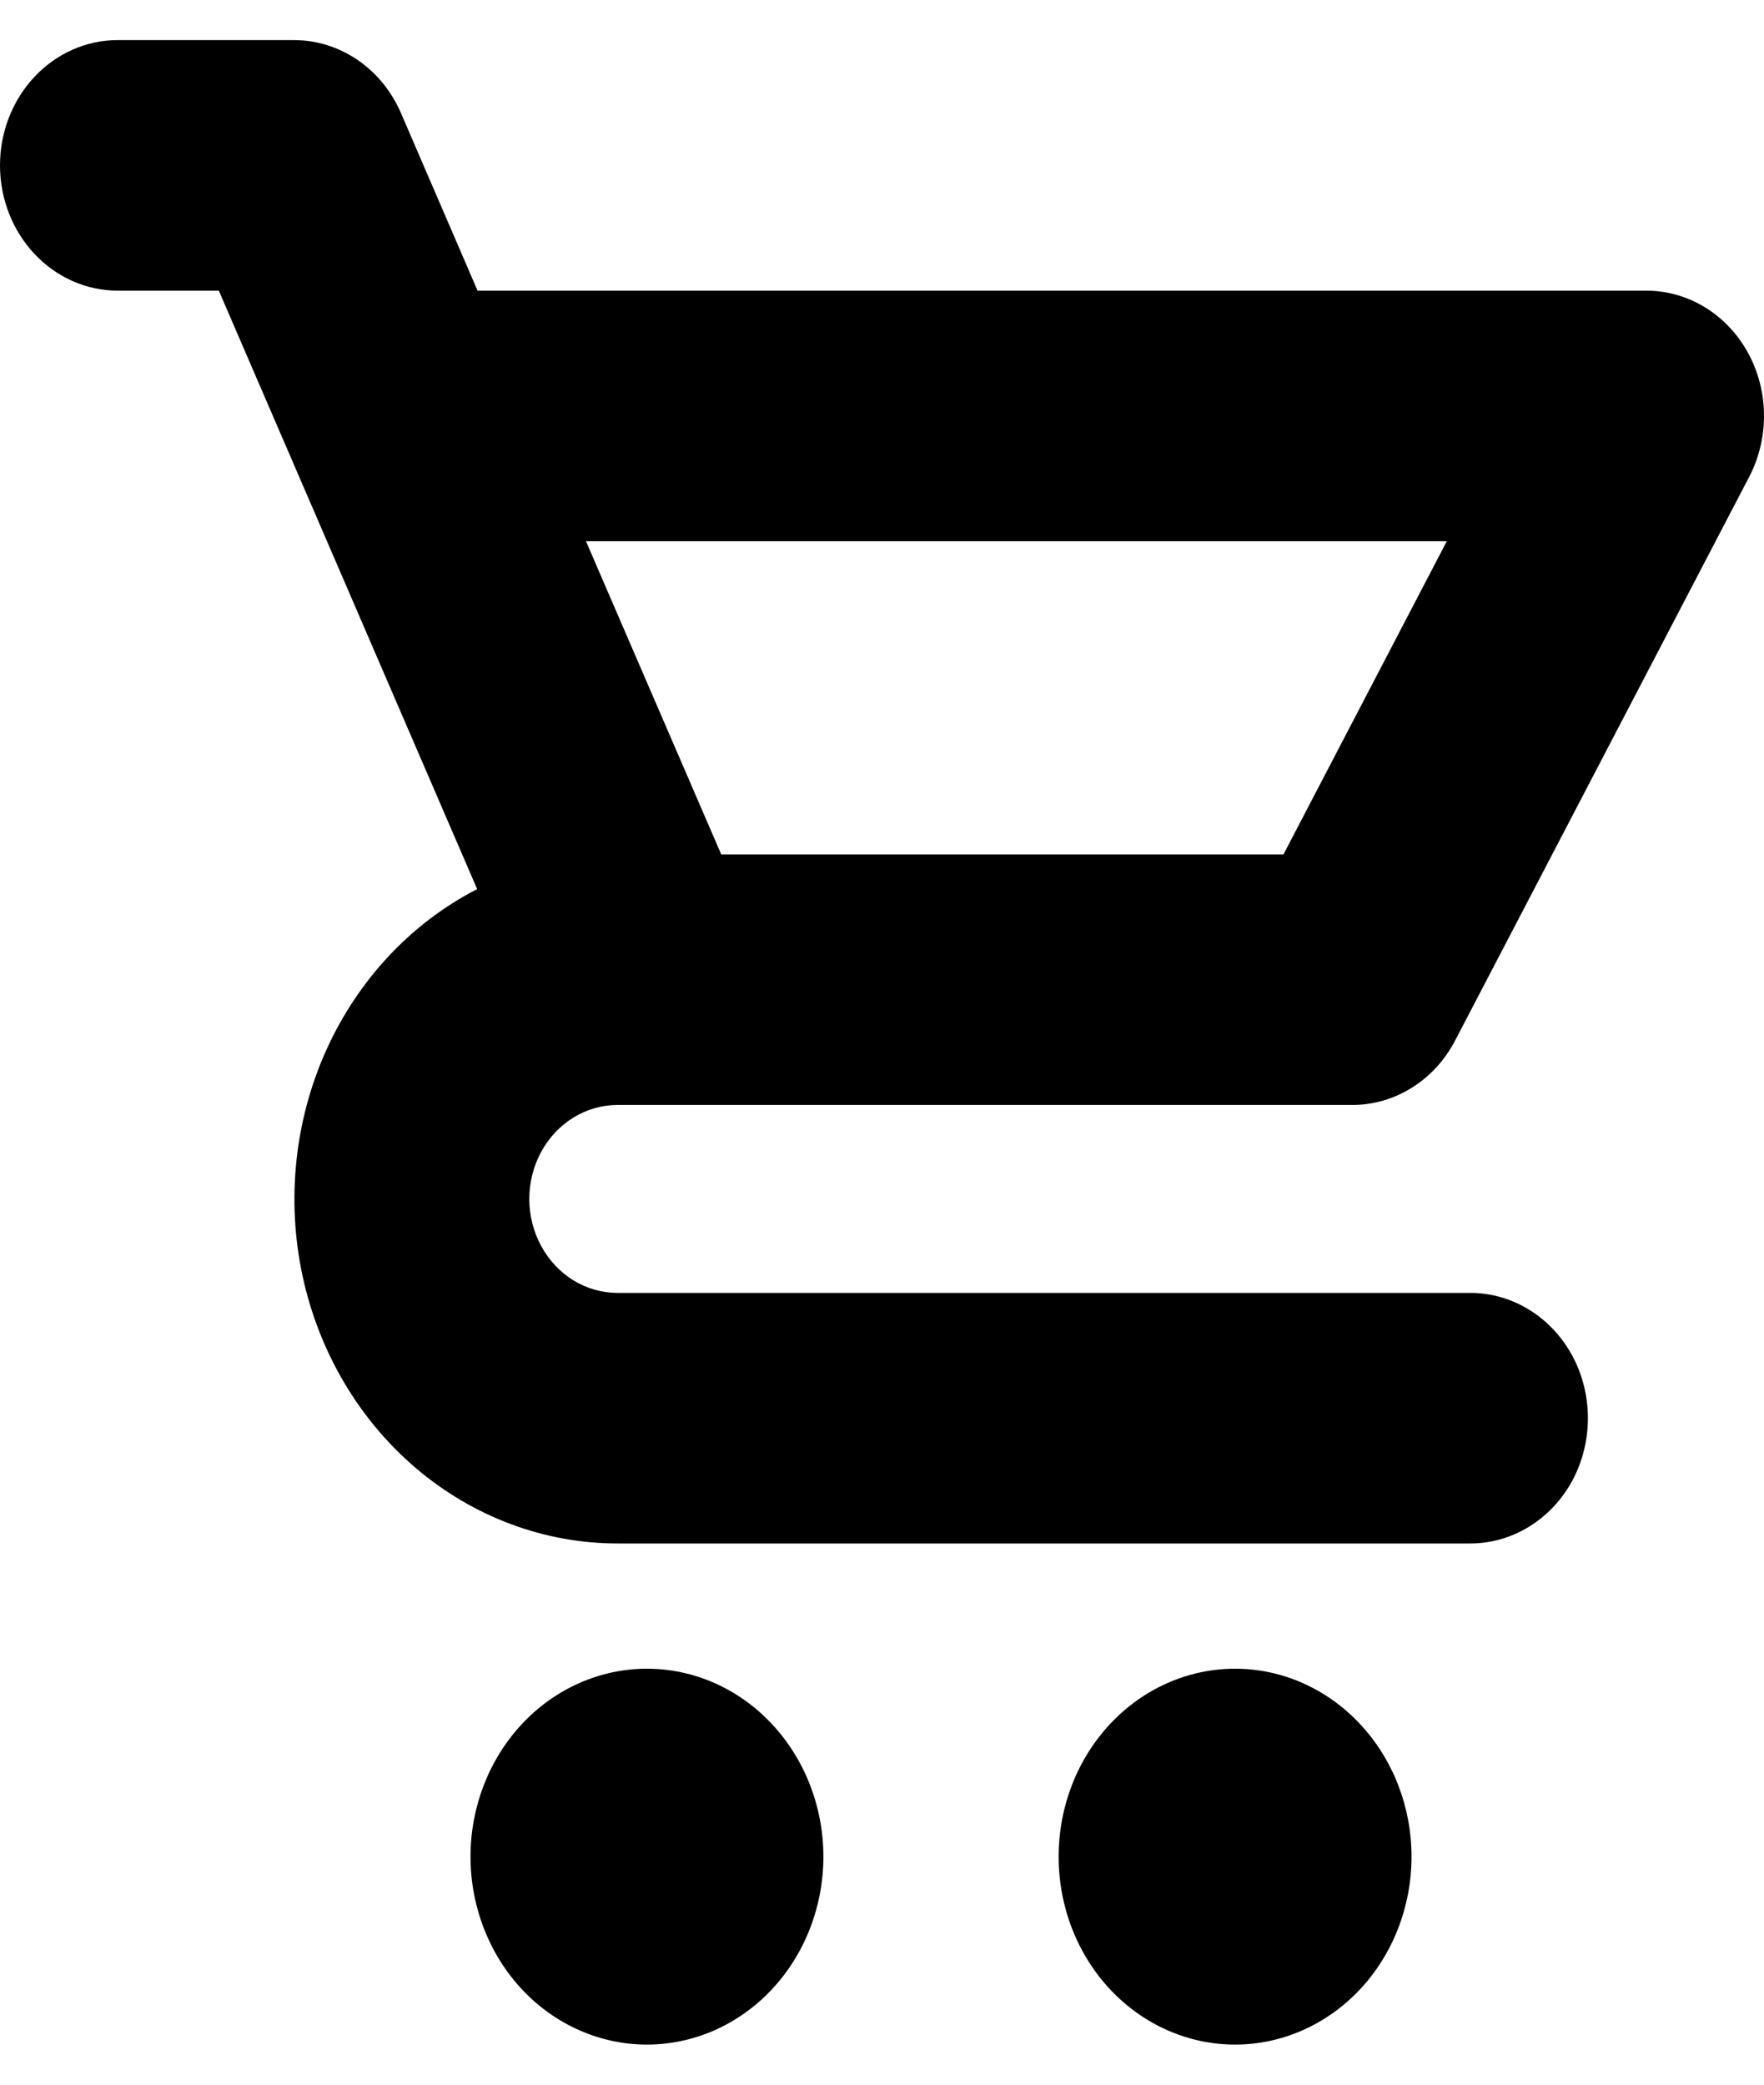 <svg width="22" height="26" viewBox="0 0 22 26" fill="none" xmlns="http://www.w3.org/2000/svg">
<path id="Vector" d="M10.269 23.156C10.269 23.778 10.037 24.374 9.624 24.814C9.212 25.253 8.652 25.5 8.068 25.5C7.485 25.5 6.925 25.253 6.512 24.814C6.1 24.374 5.868 23.778 5.868 23.156C5.868 22.535 6.1 21.939 6.512 21.499C6.925 21.059 7.485 20.812 8.068 20.812C8.652 20.812 9.212 21.059 9.624 21.499C10.037 21.939 10.269 22.535 10.269 23.156ZM17.604 23.156C17.604 22.535 17.372 21.939 16.959 21.499C16.546 21.059 15.987 20.812 15.403 20.812C14.819 20.812 14.26 21.059 13.847 21.499C13.434 21.939 13.203 22.535 13.203 23.156C13.203 23.778 13.434 24.374 13.847 24.814C14.26 25.253 14.819 25.5 15.403 25.5C15.987 25.5 16.546 25.253 16.959 24.814C17.372 24.374 17.604 23.778 17.604 23.156ZM1.43009e-05 2.062C1.43009e-05 1.648 0.155 1.251 0.43 0.958C0.705 0.665 1.078 0.5 1.467 0.5H3.667C3.948 0.5 4.222 0.586 4.459 0.747C4.695 0.908 4.883 1.138 5 1.409L5.956 3.625H20.538C21.055 3.627 21.534 3.919 21.797 4.394C22.06 4.869 22.068 5.457 21.819 5.94L18.151 12.971C18.025 13.216 17.84 13.42 17.614 13.562C17.389 13.705 17.132 13.78 16.87 13.781H7.702C7.308 13.781 6.945 14.005 6.749 14.367C6.552 14.73 6.552 15.177 6.749 15.539C6.945 15.902 7.308 16.125 7.702 16.125H18.337C18.861 16.125 19.345 16.423 19.608 16.906C19.869 17.39 19.869 17.985 19.608 18.469C19.345 18.952 18.861 19.25 18.337 19.25H7.702C6.789 19.25 5.903 18.919 5.19 18.313C4.476 17.706 3.977 16.86 3.773 15.912C3.57 14.964 3.675 13.971 4.07 13.095C4.466 12.219 5.129 11.511 5.951 11.089L2.729 3.625H1.467C1.078 3.625 0.705 3.46 0.43 3.167C0.155 2.874 0 2.477 0 2.063L1.43009e-05 2.062ZM7.308 6.75L8.995 10.656H16.007L18.044 6.75H7.308Z" fill="black"/>
</svg>
